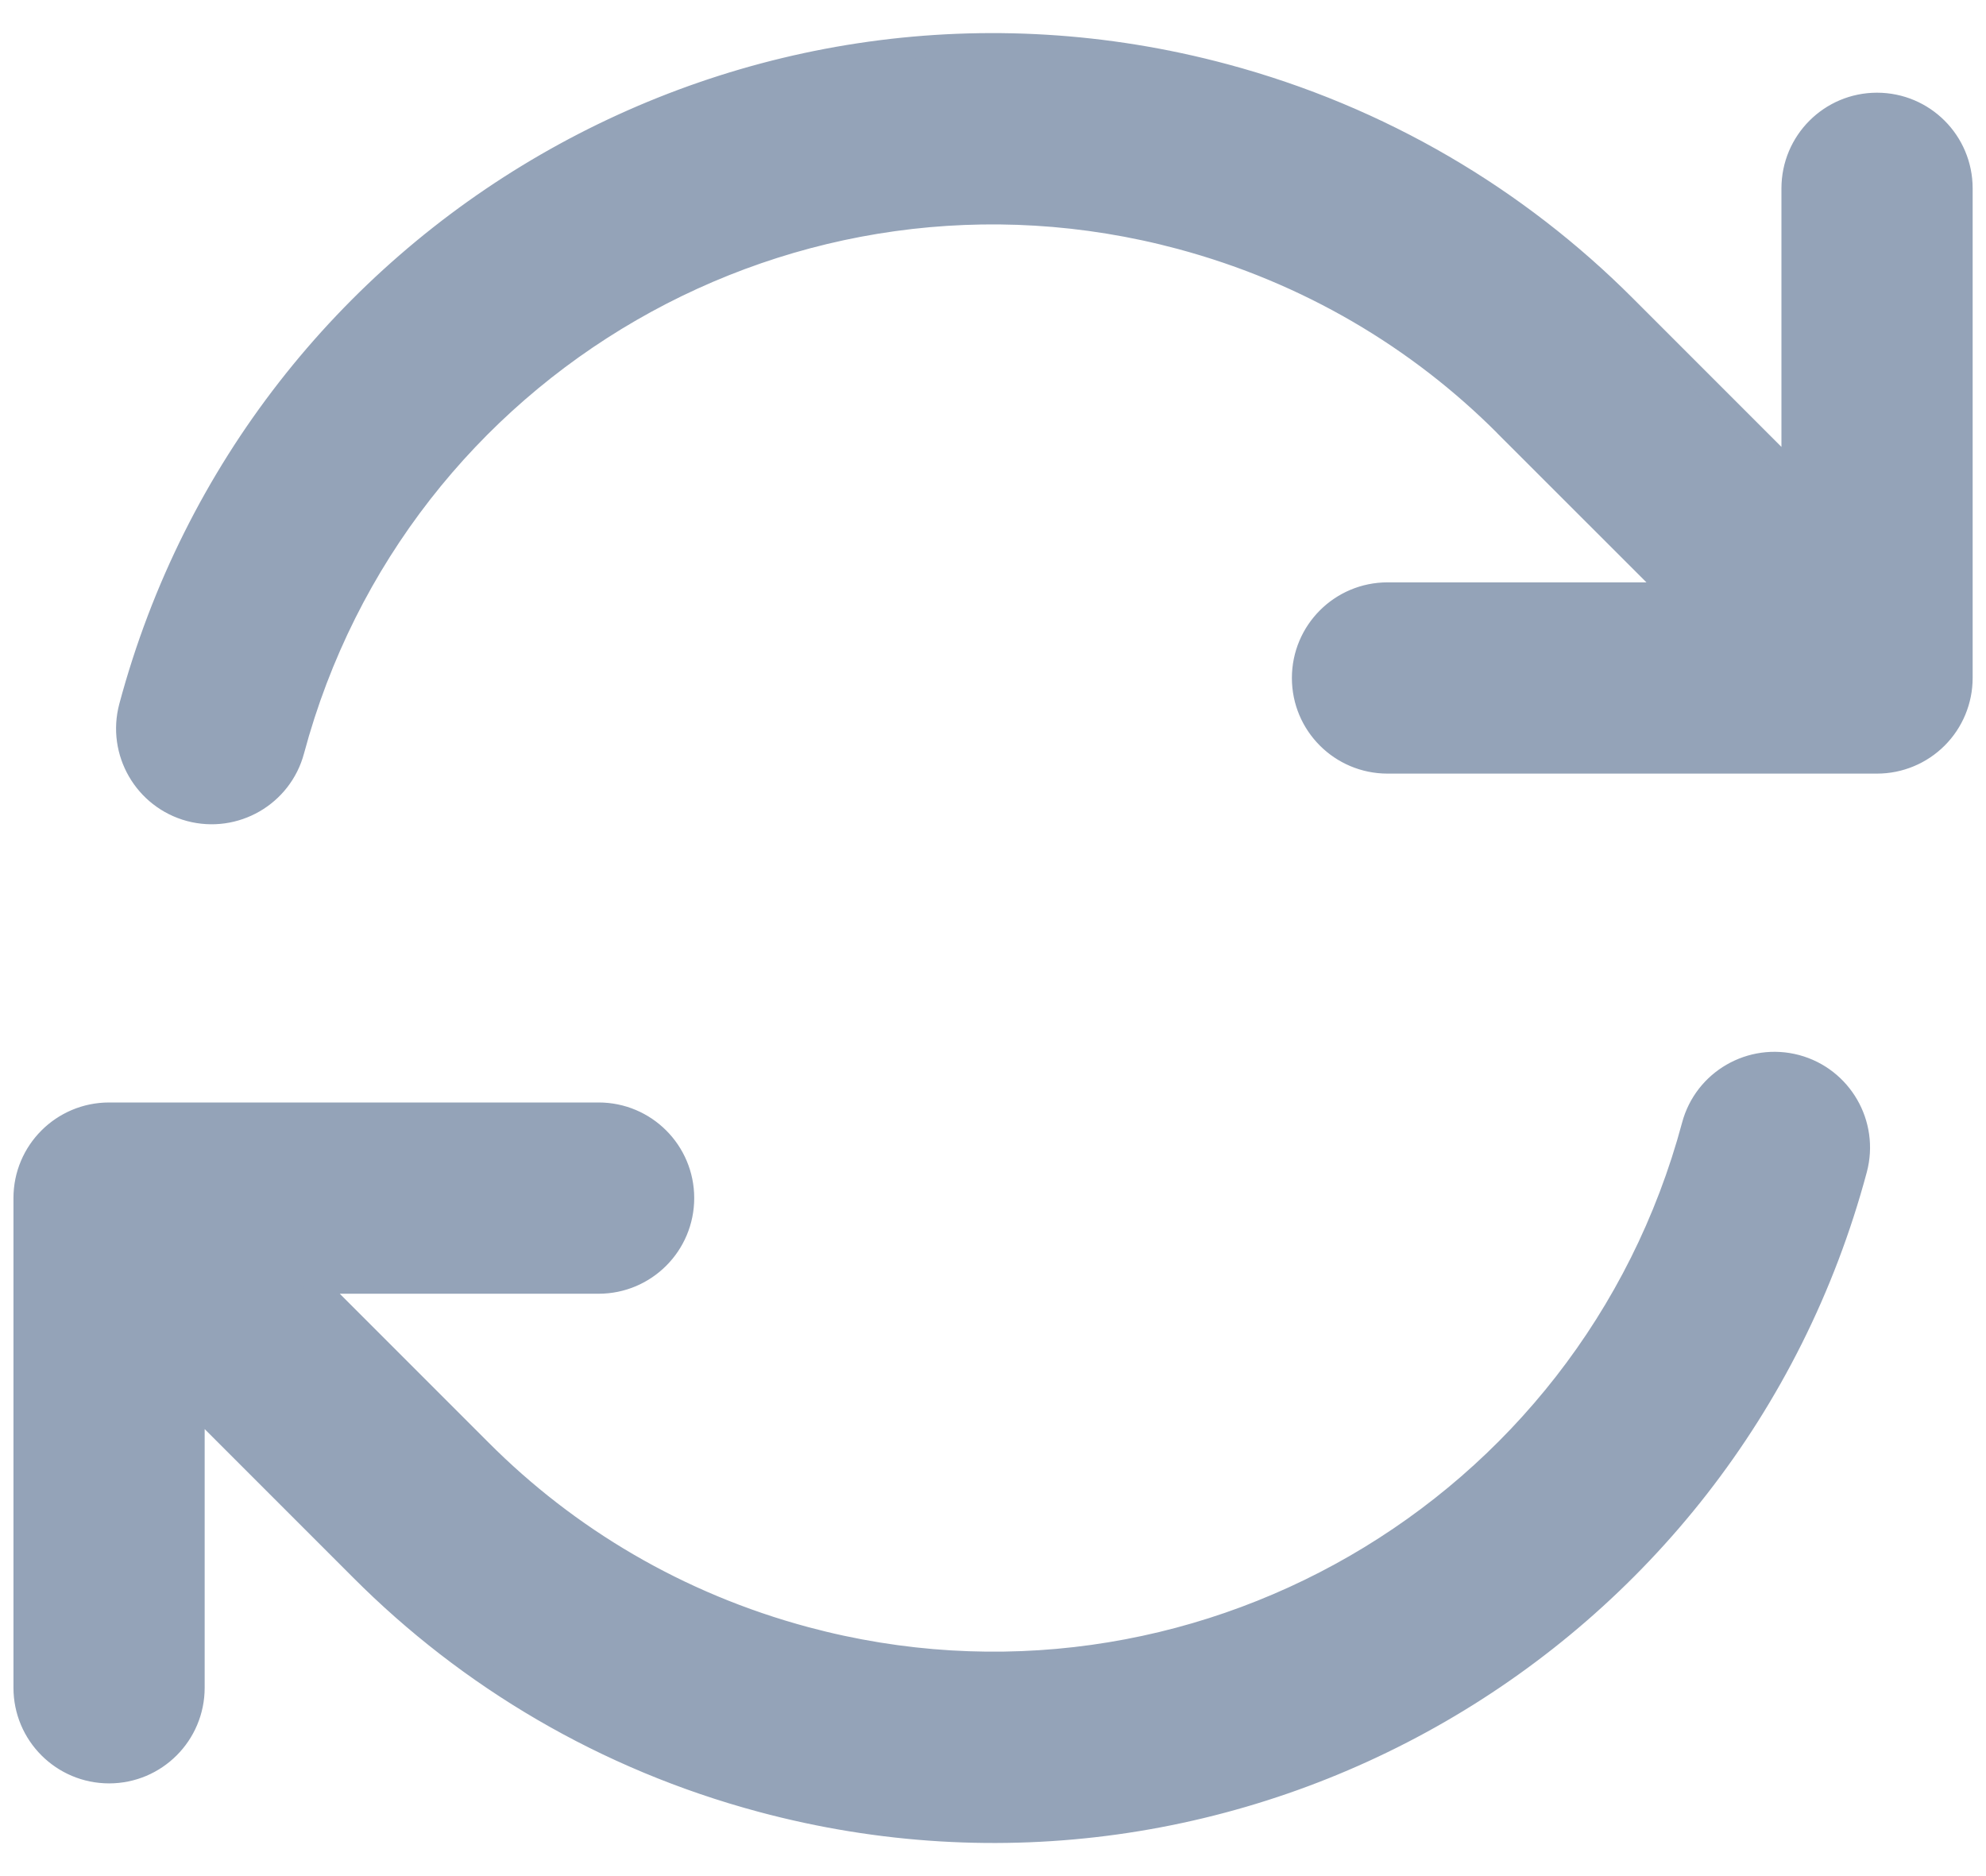 <svg xmlns="http://www.w3.org/2000/svg" width="18" height="17" viewBox="0 0 18 17" fill="none">
  <path d="M13.643 3.856L13.643 3.857L15.164 5.377H12.576C12.152 5.377 11.809 5.72 11.809 6.144C11.809 6.567 12.152 6.91 12.576 6.91H17.012C17.216 6.91 17.411 6.829 17.555 6.685C17.698 6.542 17.779 6.347 17.779 6.143V1.707C17.779 1.283 17.436 0.94 17.012 0.94C16.589 0.94 16.246 1.283 16.246 1.707V4.291L14.728 2.773C13.755 1.799 12.52 1.059 11.097 0.678C6.776 -0.48 2.336 2.084 1.178 6.404C1.069 6.813 1.312 7.233 1.72 7.343C2.129 7.452 2.55 7.21 2.659 6.801C3.598 3.299 7.197 1.22 10.7 2.159C11.856 2.469 12.855 3.067 13.643 3.856ZM4.358 13.143L4.358 13.143L2.838 11.623H5.426C5.849 11.623 6.192 11.28 6.192 10.856C6.192 10.433 5.849 10.09 5.426 10.09L0.989 10.09C0.565 10.09 0.222 10.433 0.222 10.856V15.293C0.222 15.717 0.565 16.06 0.989 16.06C1.412 16.06 1.755 15.717 1.755 15.293V12.708L3.273 14.226C4.246 15.201 5.481 15.941 6.905 16.322C11.225 17.48 15.665 14.916 16.823 10.596C16.932 10.187 16.689 9.767 16.281 9.657C15.872 9.548 15.451 9.79 15.342 10.199C14.403 13.701 10.804 15.78 7.301 14.841C6.145 14.531 5.146 13.933 4.358 13.143Z" fill="#94A3B8" stroke="#94A3B8" stroke-width="0.2" stroke-linecap="round" stroke-linejoin="round"/>
</svg>